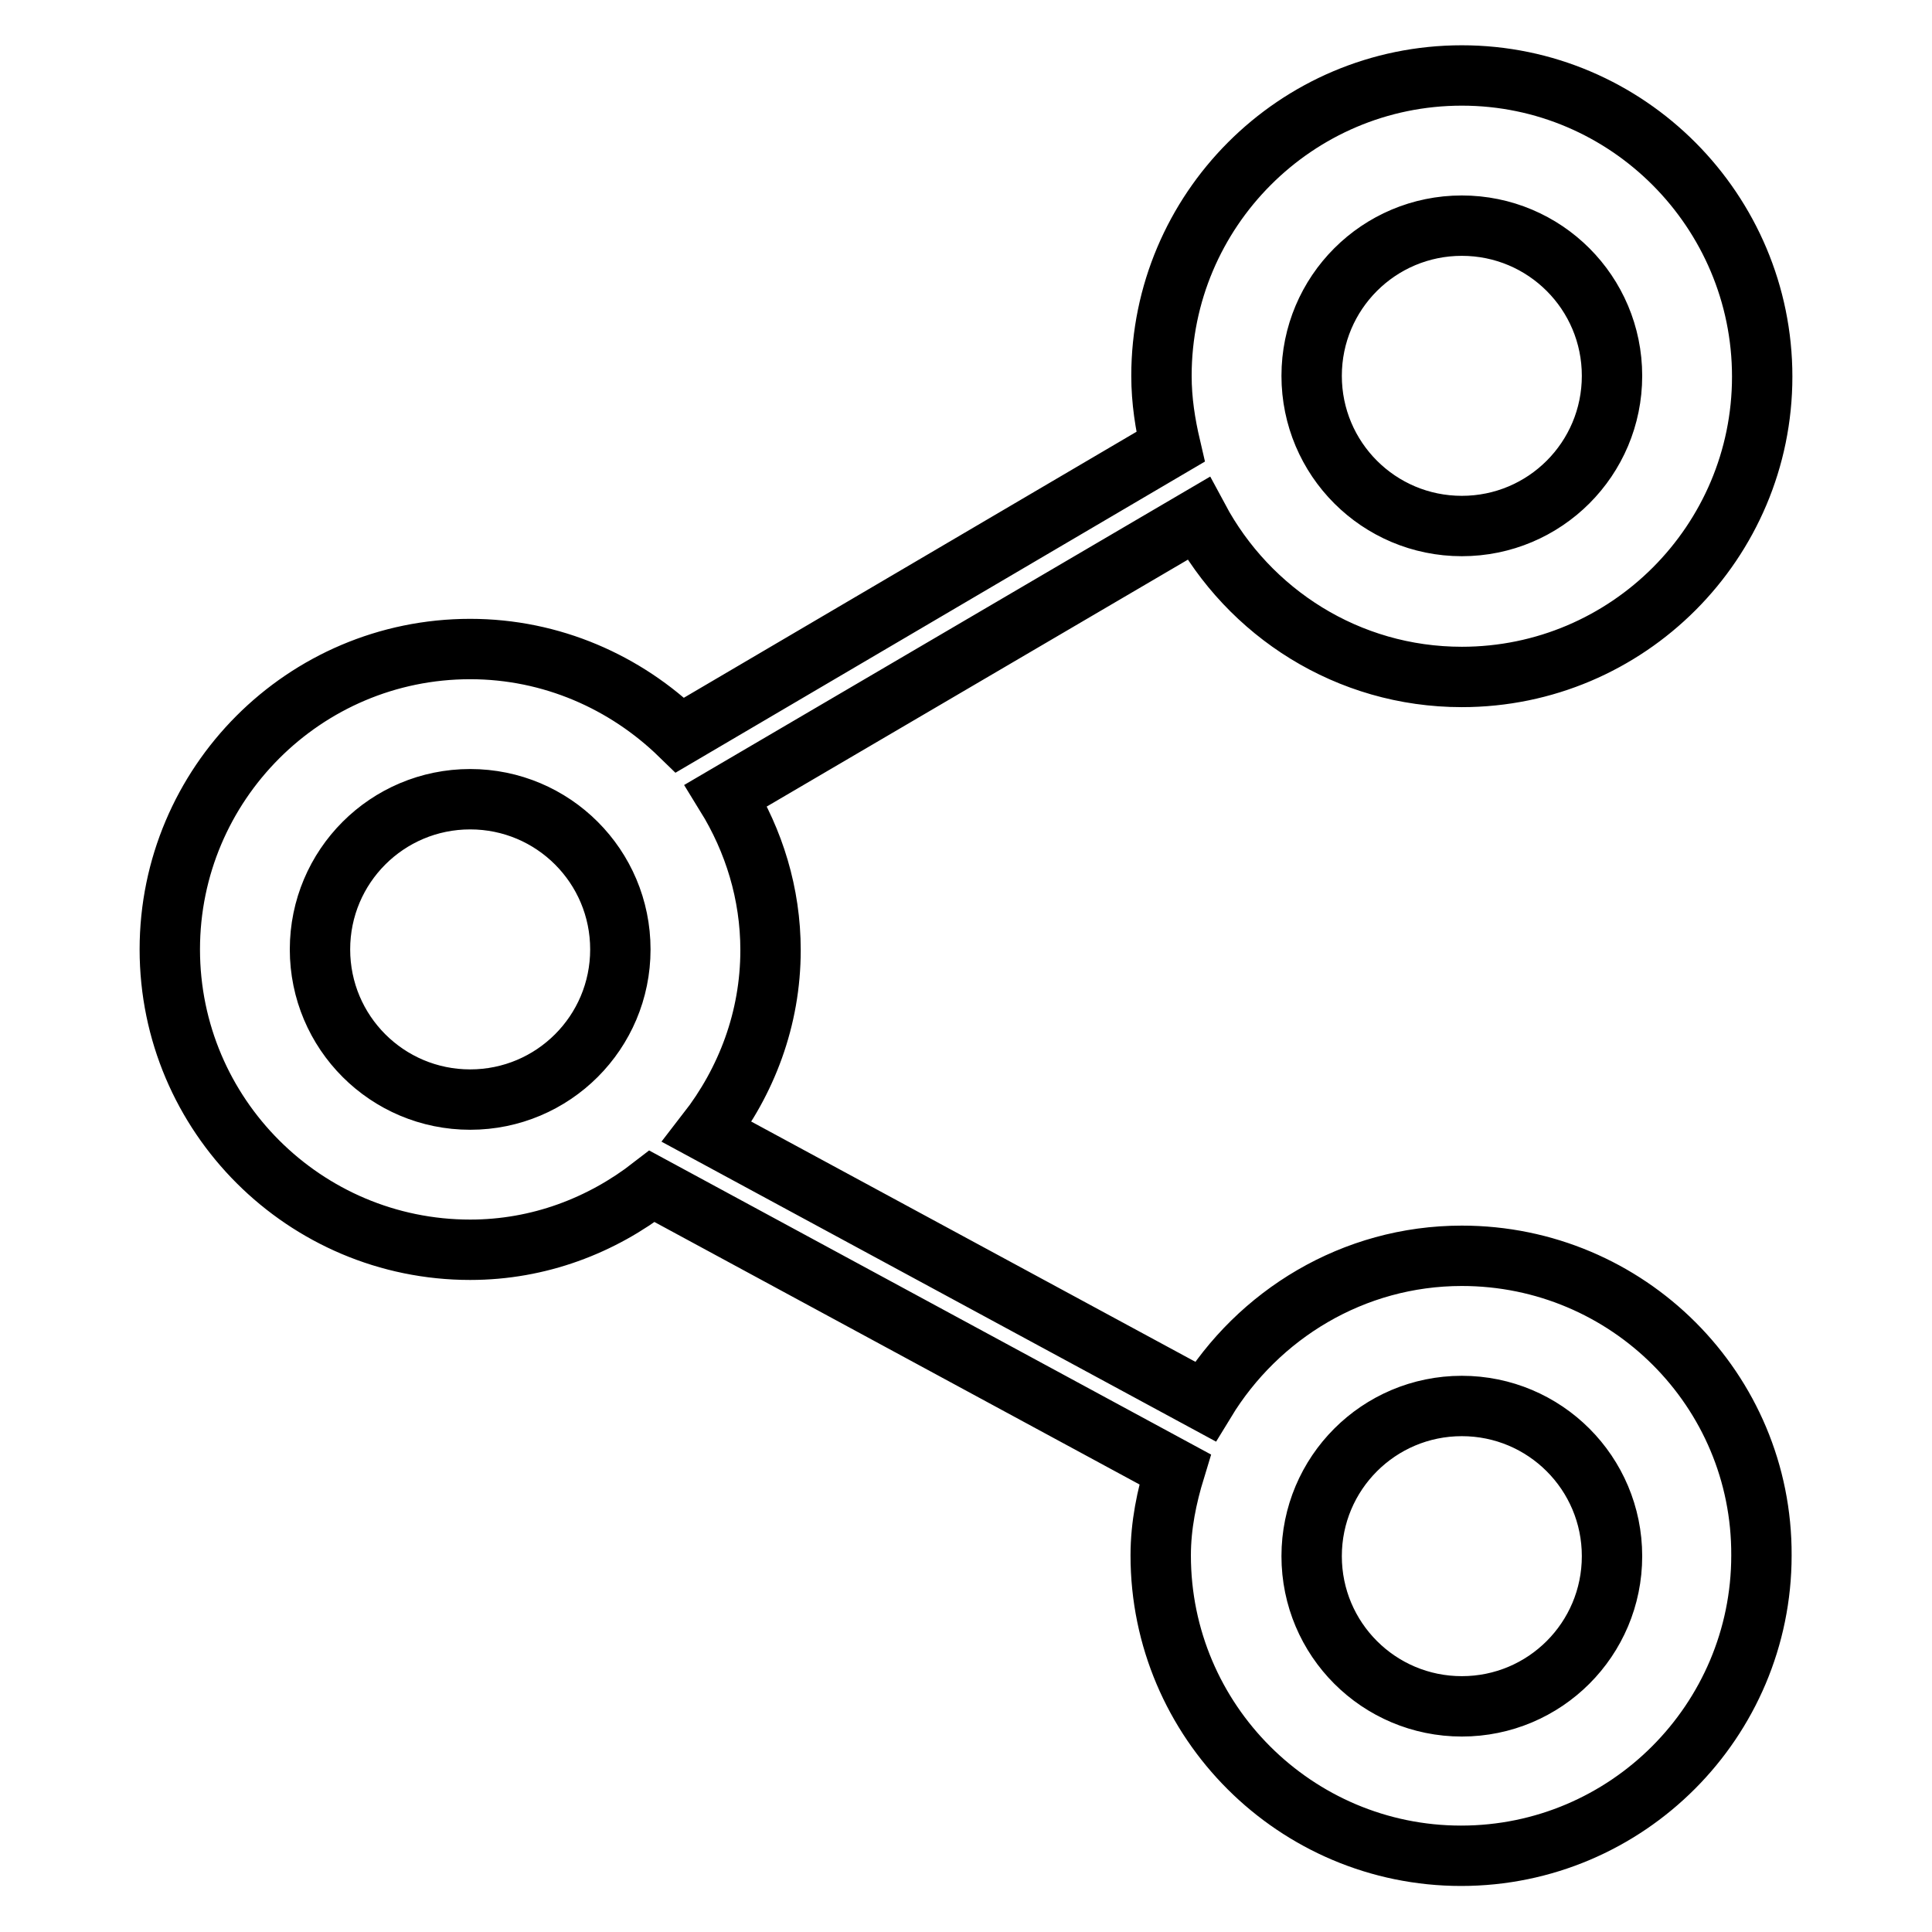 <?xml version="1.0" encoding="utf-8"?>
<!-- Svg Vector Icons : http://www.onlinewebfonts.com/icon -->
<!DOCTYPE svg PUBLIC "-//W3C//DTD SVG 1.1//EN" "http://www.w3.org/Graphics/SVG/1.1/DTD/svg11.dtd">
<svg version="1.1" xmlns="http://www.w3.org/2000/svg" xmlns:xlink="http://www.w3.org/1999/xlink" x="0px" y="0px" viewBox="0 0 256 256" enable-background="new 0 0 256 256" xml:space="preserve">
<g> <path stroke-width="8" fill-opacity="0" stroke="#000000"  d="M193.7,166.4c-14.4,0-27,7.8-34,19.3l-66-35.7c5.2-6.7,8.4-15,8.4-24.1c0-7.5-2.2-14.5-5.9-20.5l62.6-36.7 c6.7,12.5,19.8,21,34.9,21c22,0,39.8-17.9,39.8-39.8S215.7,10,193.7,10c-22,0-39.8,17.9-39.8,39.8c0,3.3,0.5,6.4,1.2,9.4l-65,38.2 c-7.2-7-17-11.4-27.8-11.4c-22,0-39.8,17.9-39.8,39.8c0,22,17.9,39.8,39.8,39.8c9.1,0,17.4-3.2,24.1-8.4l69.3,37.5 c-1.1,3.6-1.9,7.4-1.9,11.4c0,22,17.9,39.8,39.8,39.8c22,0,39.8-17.9,39.8-39.8C233.5,184.2,215.7,166.4,193.7,166.4z M193.7,29.9 c11,0,19.9,8.9,19.9,19.9c0,11-8.9,19.9-19.9,19.9c-11,0-19.9-8.9-19.9-19.9C173.8,38.8,182.7,29.9,193.7,29.9z M62.3,145.7 c-11,0-19.9-8.9-19.9-19.9c0-11,8.9-19.9,19.9-19.9c11,0,19.9,8.9,19.9,19.9C82.2,136.8,73.3,145.7,62.3,145.7z M193.7,226.1 c-11,0-19.9-8.9-19.9-19.9c0-11,8.9-19.9,19.9-19.9c11,0,19.9,8.9,19.9,19.9C213.6,217.2,204.7,226.1,193.7,226.1z"/></g>
</svg>